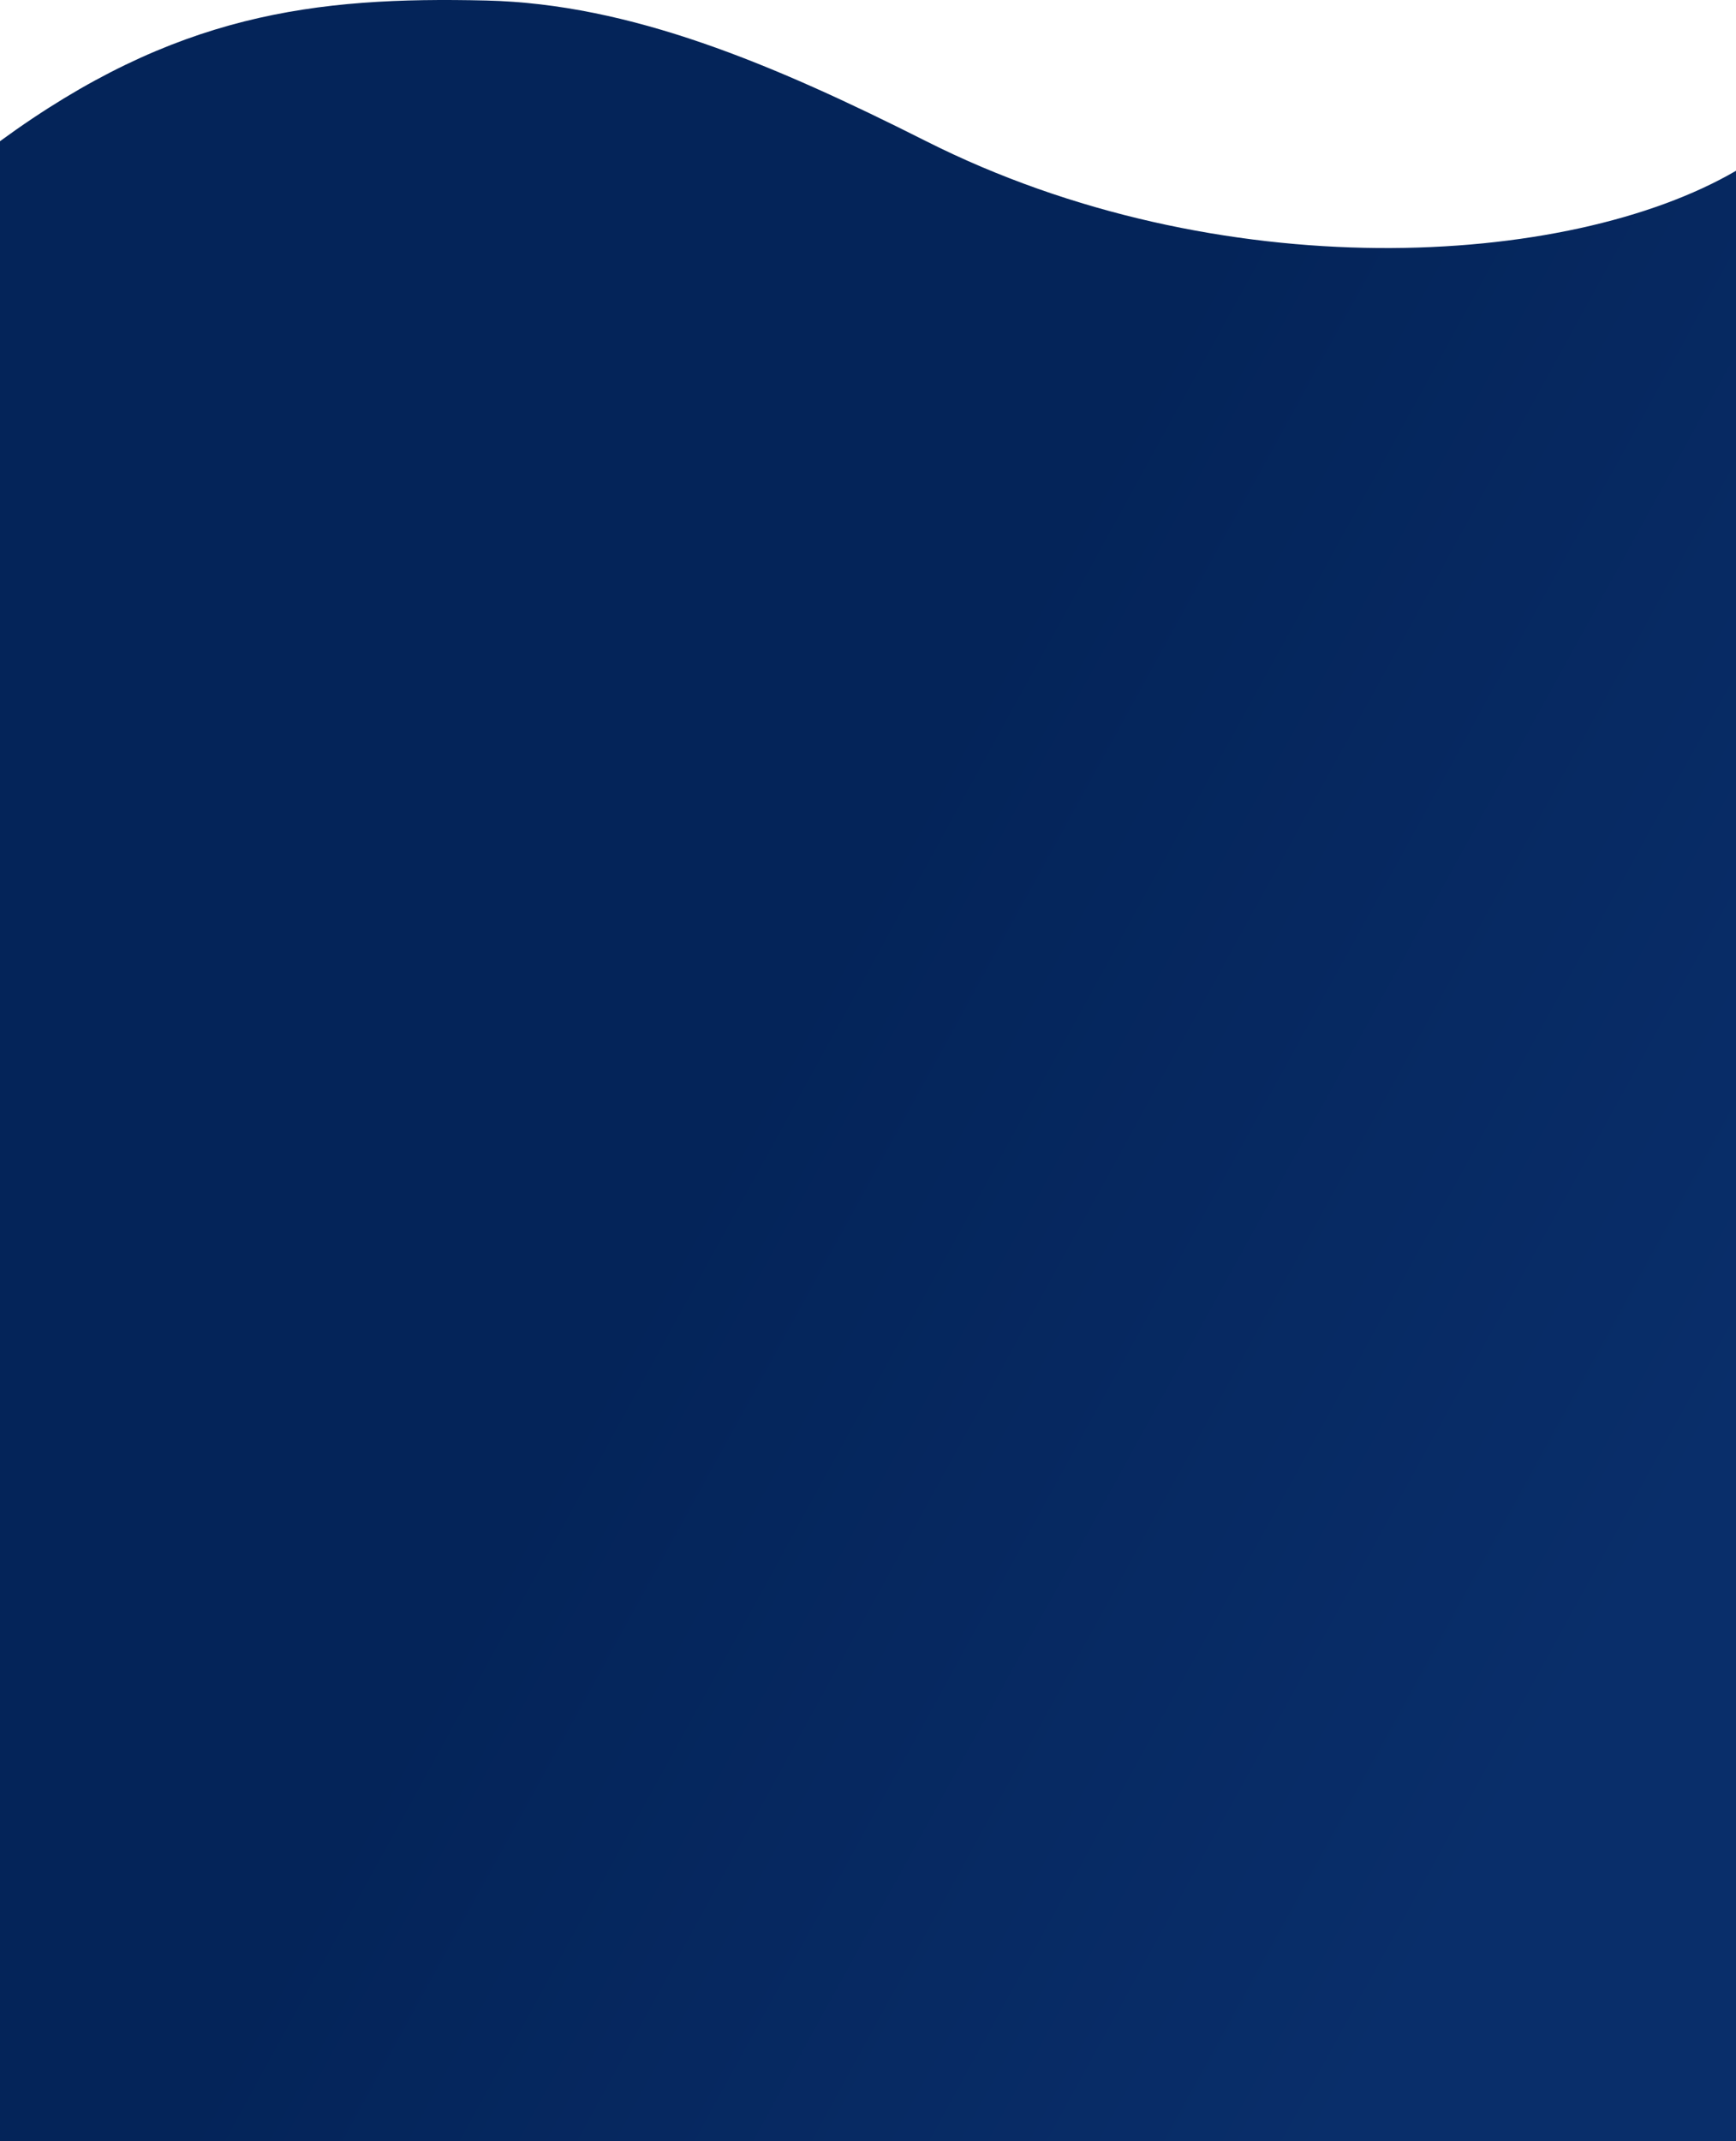 <svg xmlns="http://www.w3.org/2000/svg" xmlns:xlink="http://www.w3.org/1999/xlink" width="375" height="462.327" viewBox="0 0 375 462.327">
  <defs>
    <linearGradient id="linear-gradient" x1="0.894" y1="0.812" x2="0.436" y2="0.5" gradientUnits="objectBoundingBox">
      <stop offset="0" stop-color="#092e6a"/>
      <stop offset="1" stop-color="#042459"/>
    </linearGradient>
  </defs>
  <path id="パス_1" data-name="パス 1" d="M200.06,105.856c-33.356-16.808-63.9-29.637-95-30.376C67.925,74.6,37.742,78.285,0,105.856V537.693H375V112.246c-36.307,21.146-111.759,25.446-174.94-6.39" transform="translate(0 -75.366)" fill="url(#linear-gradient)"/>
</svg>
